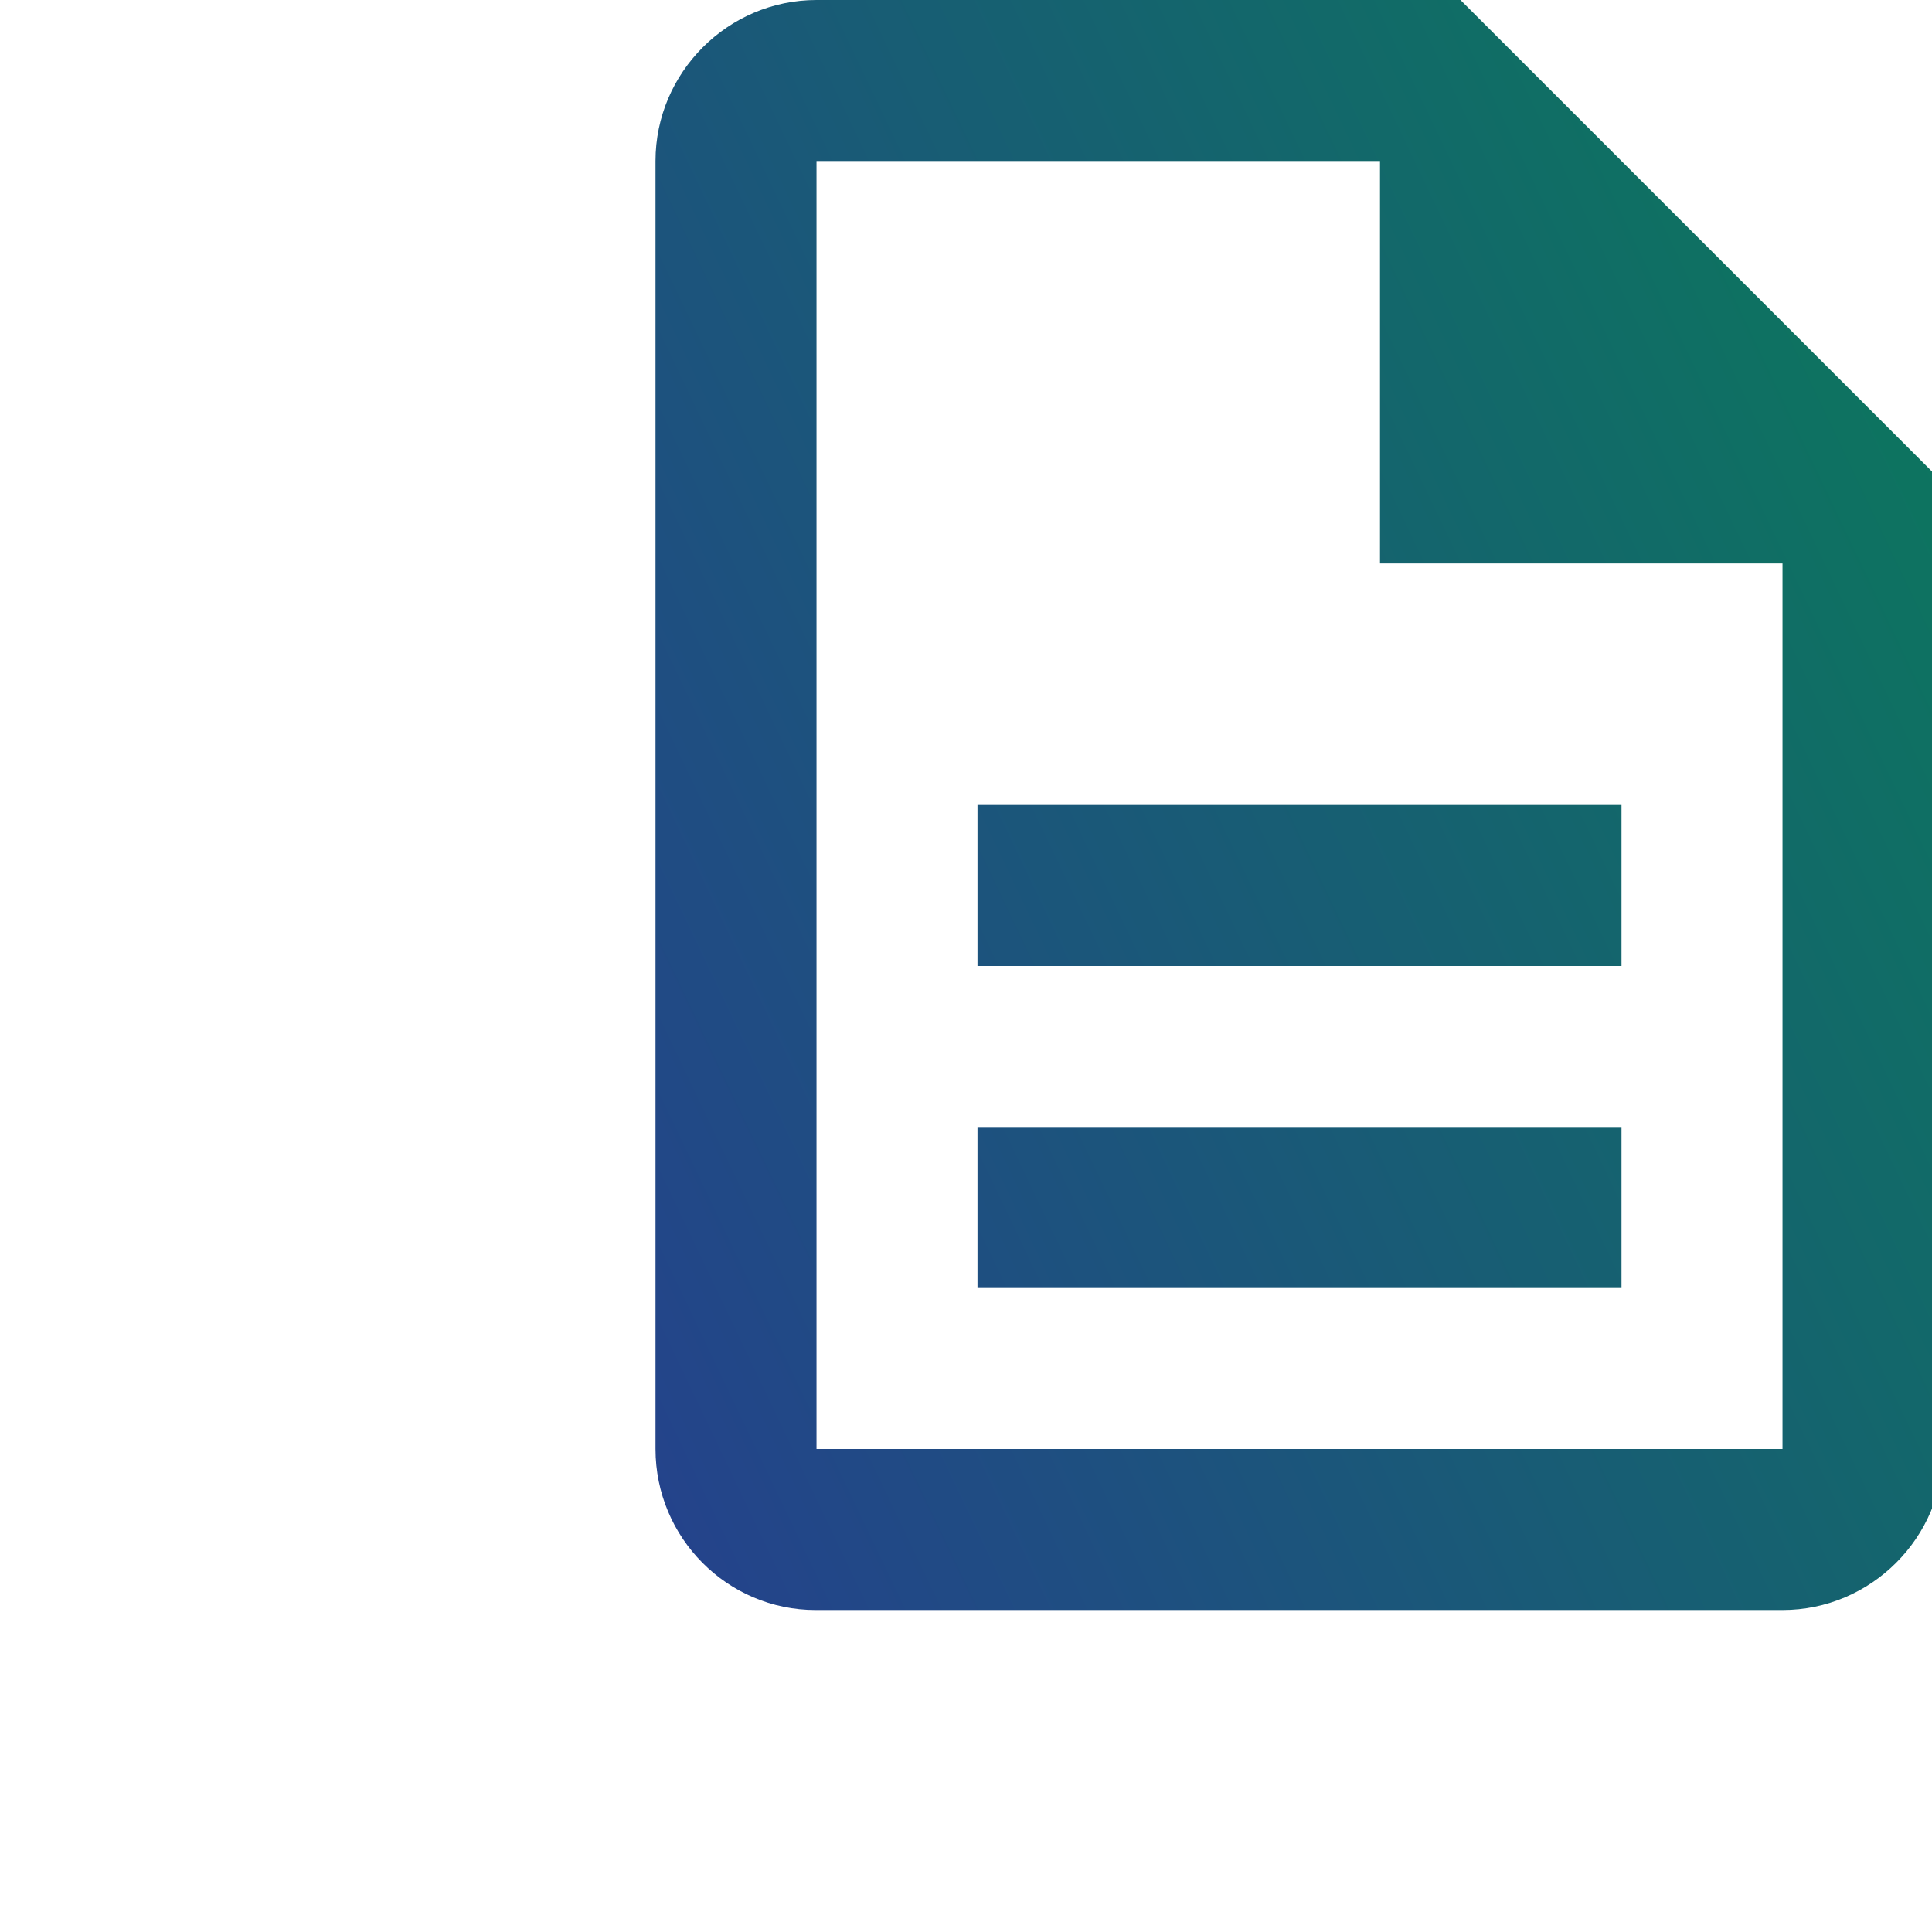 <svg width="56" height="56" viewBox="0 0 56 56" fill="none" xmlns="http://www.w3.org/2000/svg">
<g clip-path="url(#clip0_7171_15898)">
<path d="M28.333 32.667H47V37.333H28.333V32.667ZM28.333 23.333H47V28H28.333V23.333ZM42.333 0H23.667C21.1 0 19 2.1 19 4.667V42C19 44.567 21.077 46.667 23.643 46.667H51.667C54.233 46.667 56.333 44.567 56.333 42V14L42.333 0ZM51.667 42H23.667V4.667H40V16.333H51.667V42Z" fill="url(#paint0_linear_7171_15898)"/>
</g>
<defs>
<linearGradient id="paint0_linear_7171_15898" x1="74.592" y1="-7.778" x2="-8.695" y2="31.954" gradientUnits="userSpaceOnUse">
<stop stop-color="#008F47"/>
<stop offset="1" stop-color="#2E2E9E"/>
</linearGradient>
<clipPath id="clip0_7171_15898">
<rect width="56" height="56" fill="white"/>
</clipPath>
</defs>
</svg>
